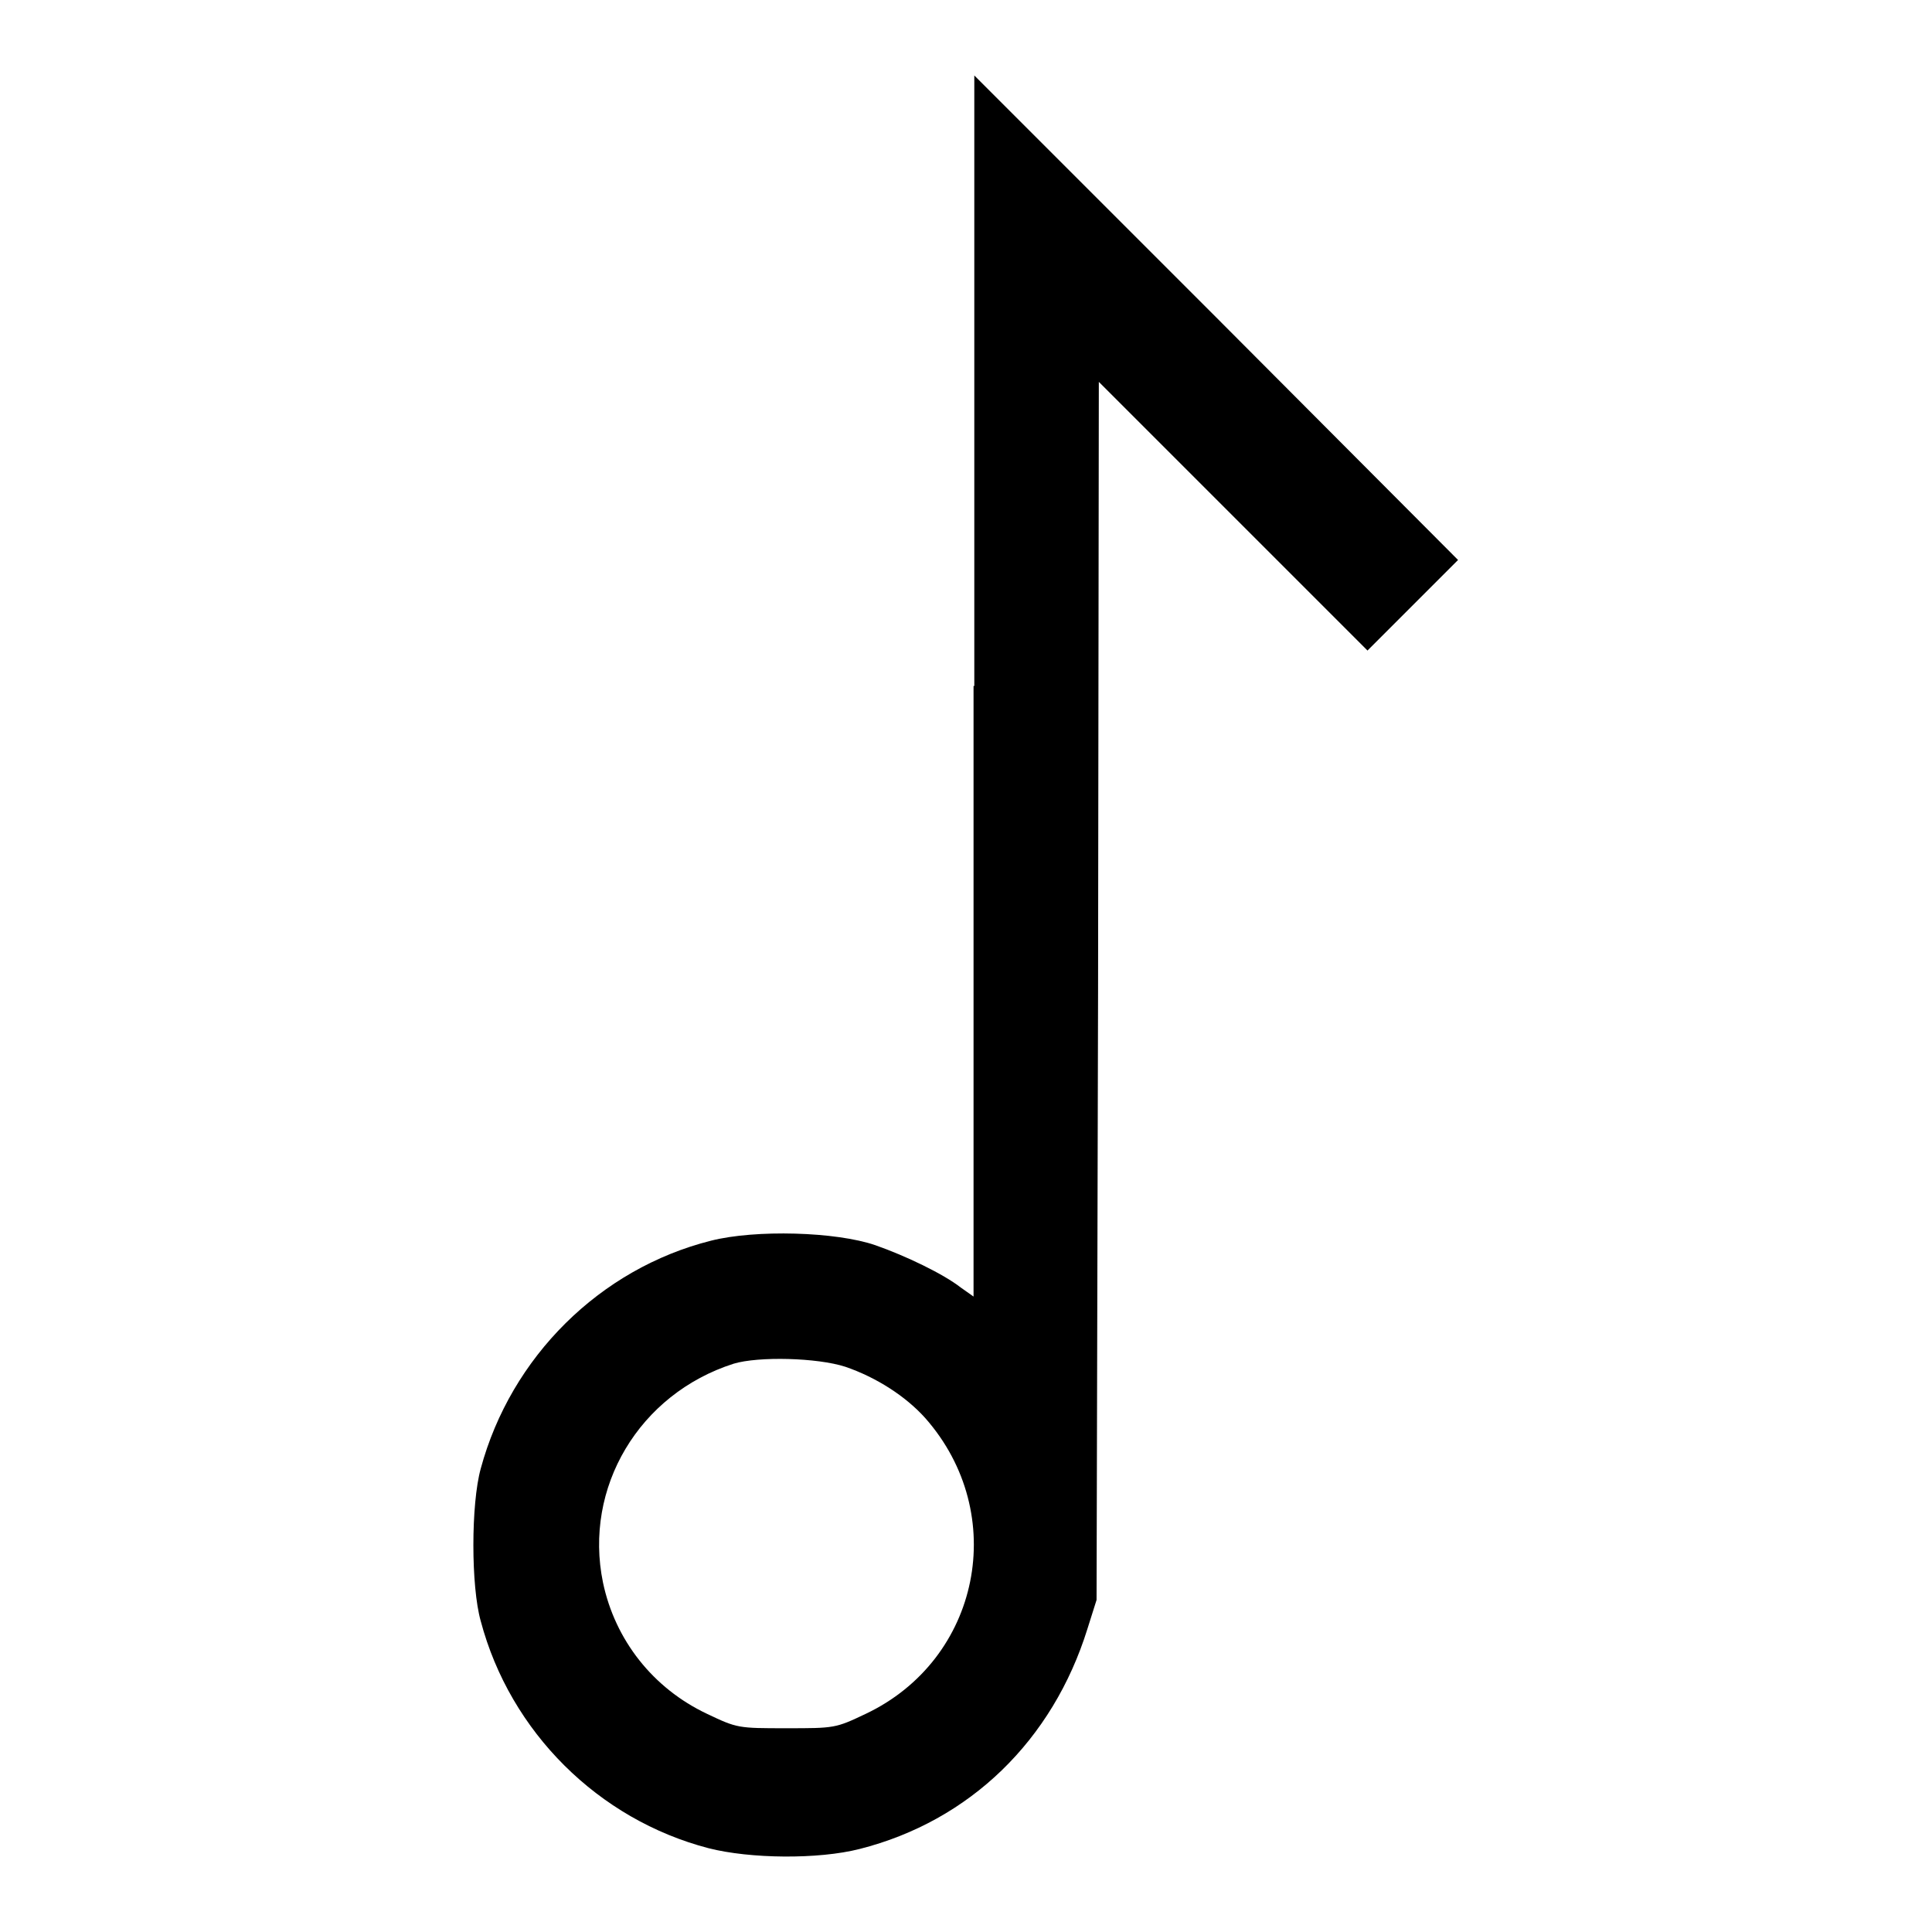 <?xml version="1.0" encoding="utf-8"?>
<!-- Svg Vector Icons : http://www.onlinewebfonts.com/icon -->
<!DOCTYPE svg PUBLIC "-//W3C//DTD SVG 1.1//EN" "http://www.w3.org/Graphics/SVG/1.1/DTD/svg11.dtd">
<svg version="1.1" xmlns="http://www.w3.org/2000/svg" xmlns:xlink="http://www.w3.org/1999/xlink" x="0px" y="0px" viewBox="0 0 256 256" enable-background="new 0 0 256 256" xml:space="preserve">
<g><g><g><path fill="#000000" d="M129,90.9v80.9l-1.7-1.2c-2.3-1.8-7.3-4.2-11.3-5.6c-5.2-1.8-15.9-2.1-21.8-0.6c-14.7,3.7-26.5,15.4-30.5,30.2c-1.3,4.7-1.3,15.6,0,20.2c3.9,14.7,15.6,26.3,30.2,30.1c5.5,1.4,14.5,1.5,20,0.1c14.6-3.7,25.6-14.4,30.2-29.2l1.2-3.8l0.2-80.7l0.1-80.7l17.8,17.8l17.8,17.8l6-6l6-6L161.1,42l-32-32V90.9z M112,181.1c4.1,1.4,8,3.9,10.6,6.8c11.2,12.7,7.3,32-7.9,39.2c-4,1.9-4.1,1.9-10.5,1.9c-6.4,0-6.5,0-10.5-1.9c-7.2-3.4-12.2-9.8-13.8-17.4c-2.6-12.6,4.8-25,17.3-29C100.5,179.7,108.3,179.9,112,181.1z"/></g></g></g>
</svg>